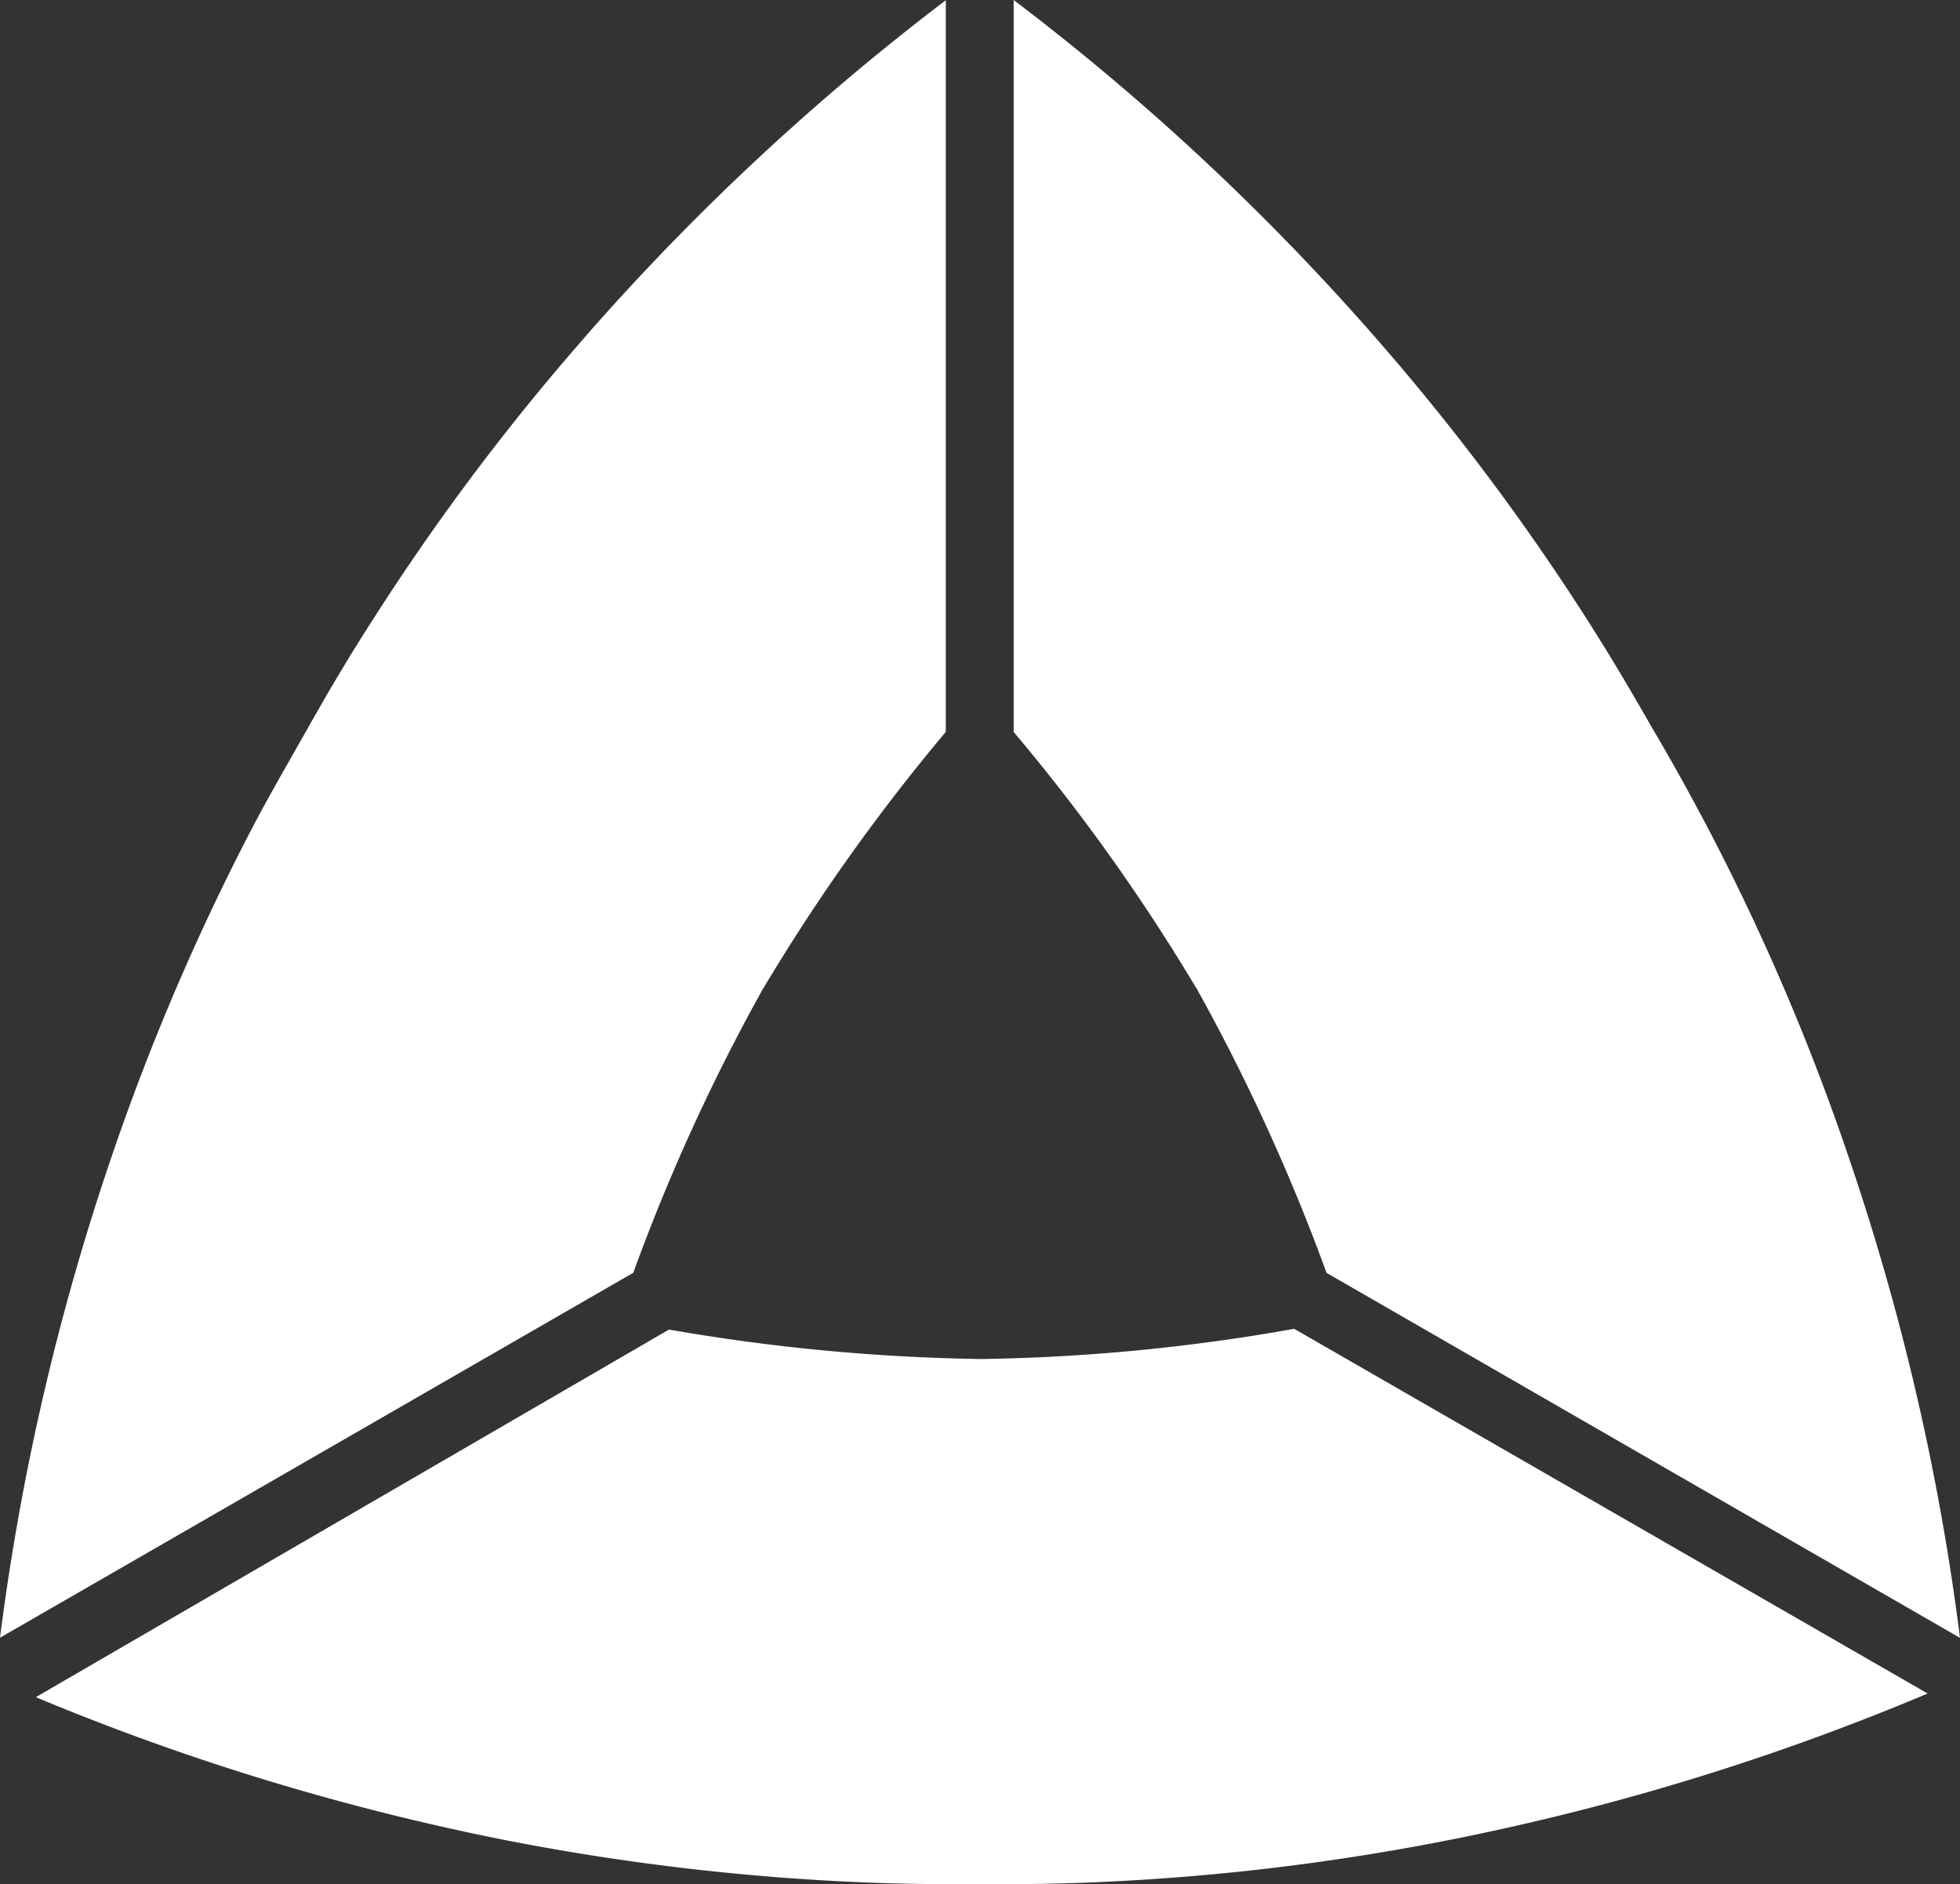 <svg id="SASO-logo" xmlns="http://www.w3.org/2000/svg" width="57.083" height="54.875" viewBox="0 0 57.083 54.875">
  <rect x="0" y="0" width="57.083" height="54.875" fill="#333333" stroke="none"/>
  <g id="XMLID_26_" transform="translate(0 0.006)">
    <path id="Path_1303" data-name="Path 1303" d="M268.748,9.774a67.637,67.637,0,0,0-6.255,8.333c-.635.986-1.231,1.989-1.8,3s-1.159,2.016-1.7,3.052a68.286,68.286,0,0,0-4.094,9.592A71.278,71.278,0,0,0,251.67,47.7l18.443-10.628a56.928,56.928,0,0,1,3.8-8.311h.011v-.011a56.987,56.987,0,0,1,5.292-7.431V.01a71.329,71.329,0,0,0-10.472,9.764" transform="translate(-251.67 -0.01)" fill="#fff"/>
  </g>
  <path id="XMLID_25_" d="M304.67,21.317a56.317,56.317,0,0,1,5.3,7.431l.006.011h.006a57.518,57.518,0,0,1,3.8,8.311L332.231,47.7a70.884,70.884,0,0,0-3.225-13.948,67,67,0,0,0-4.094-9.592q-.819-1.562-1.7-3.052c-.574-1.008-1.17-2.011-1.8-3a68.2,68.2,0,0,0-6.255-8.333A70.887,70.887,0,0,0,304.67,0Z" transform="translate(-275.148)" fill="#fff"/>
  <path id="XMLID_24_" d="M271.987,69.5a57.489,57.489,0,0,0,9.1.858h.017a56.339,56.339,0,0,0,9.09-.88L308.644,80.1a71.566,71.566,0,0,1-13.691,4.217,67.888,67.888,0,0,1-10.344,1.27c-1.17.056-2.334.072-3.5.061-1.153.011-2.328,0-3.5-.05a69.16,69.16,0,0,1-10.344-1.22,71.664,71.664,0,0,1-13.719-4.172Z" transform="translate(-252.503 -30.779)" fill="#fff"/>
  <g id="XMLID_13_" transform="translate(14.454 42.804)">
    <path id="XMLID_22_" d="M280,84.663a3.713,3.713,0,0,1-2.378-1.276l.874-.964a3.287,3.287,0,0,0,1.632.9c.73.117,1.259-.162,1.348-.707a.763.763,0,0,0-.123-.563c-.384-.546-1.693-.947-2.345-1.86a1.951,1.951,0,0,1-.357-1.51,2.334,2.334,0,0,1,2.958-1.782,3.468,3.468,0,0,1,2.217,1.209l-.891.9a2.907,2.907,0,0,0-1.437-.819c-.657-.111-1.181.128-1.259.6a.559.559,0,0,0,.117.479c.3.412,1.777,1.008,2.423,1.911a1.92,1.92,0,0,1,.334,1.565A2.465,2.465,0,0,1,280,84.663Z" transform="translate(-277.62 -76.846)" fill="#fff"/>
    <path id="XMLID_19_" d="M294.468,86.156l-.462-1.61-2.718-.173-.652,1.537-1.615-.095,3.2-7.386,1.6.1,2.289,7.726Zm-1.554-5.966-1.147,2.974,1.9.117Z" transform="translate(-282.67 -77.548)" fill="#fff"/>
    <path id="XMLID_17_" d="M306.135,86.229a3.716,3.716,0,0,1-2.585-.78l.663-1.114a3.319,3.319,0,0,0,1.788.551c.735-.028,1.2-.418,1.175-.969a.794.794,0,0,0-.234-.524c-.49-.457-1.849-.59-2.674-1.348a1.953,1.953,0,0,1-.652-1.409,2.335,2.335,0,0,1,2.534-2.339,3.5,3.5,0,0,1,2.412.73l-.685,1.064a2.955,2.955,0,0,0-1.582-.512c-.668.022-1.136.362-1.108.836a.567.567,0,0,0,.2.451c.379.345,1.944.629,2.752,1.381a1.9,1.9,0,0,1,.652,1.465A2.459,2.459,0,0,1,306.135,86.229Z" transform="translate(-289.107 -77.487)" fill="#fff"/>
    <path id="XMLID_14_" d="M319.2,84.994c-2.172.329-3.91-1.064-4.261-3.431a3.7,3.7,0,1,1,7.3-1.1C322.594,82.883,321.324,84.671,319.2,84.994Zm-1.058-6.539c-1.2.184-1.816,1.409-1.582,2.963.234,1.571,1.281,2.423,2.462,2.239,1.548-.234,1.788-1.766,1.61-2.969C320.4,79.212,319.4,78.27,318.137,78.454Z" transform="translate(-294.125 -76.959)" fill="#fff"/>
  </g>
</svg>
